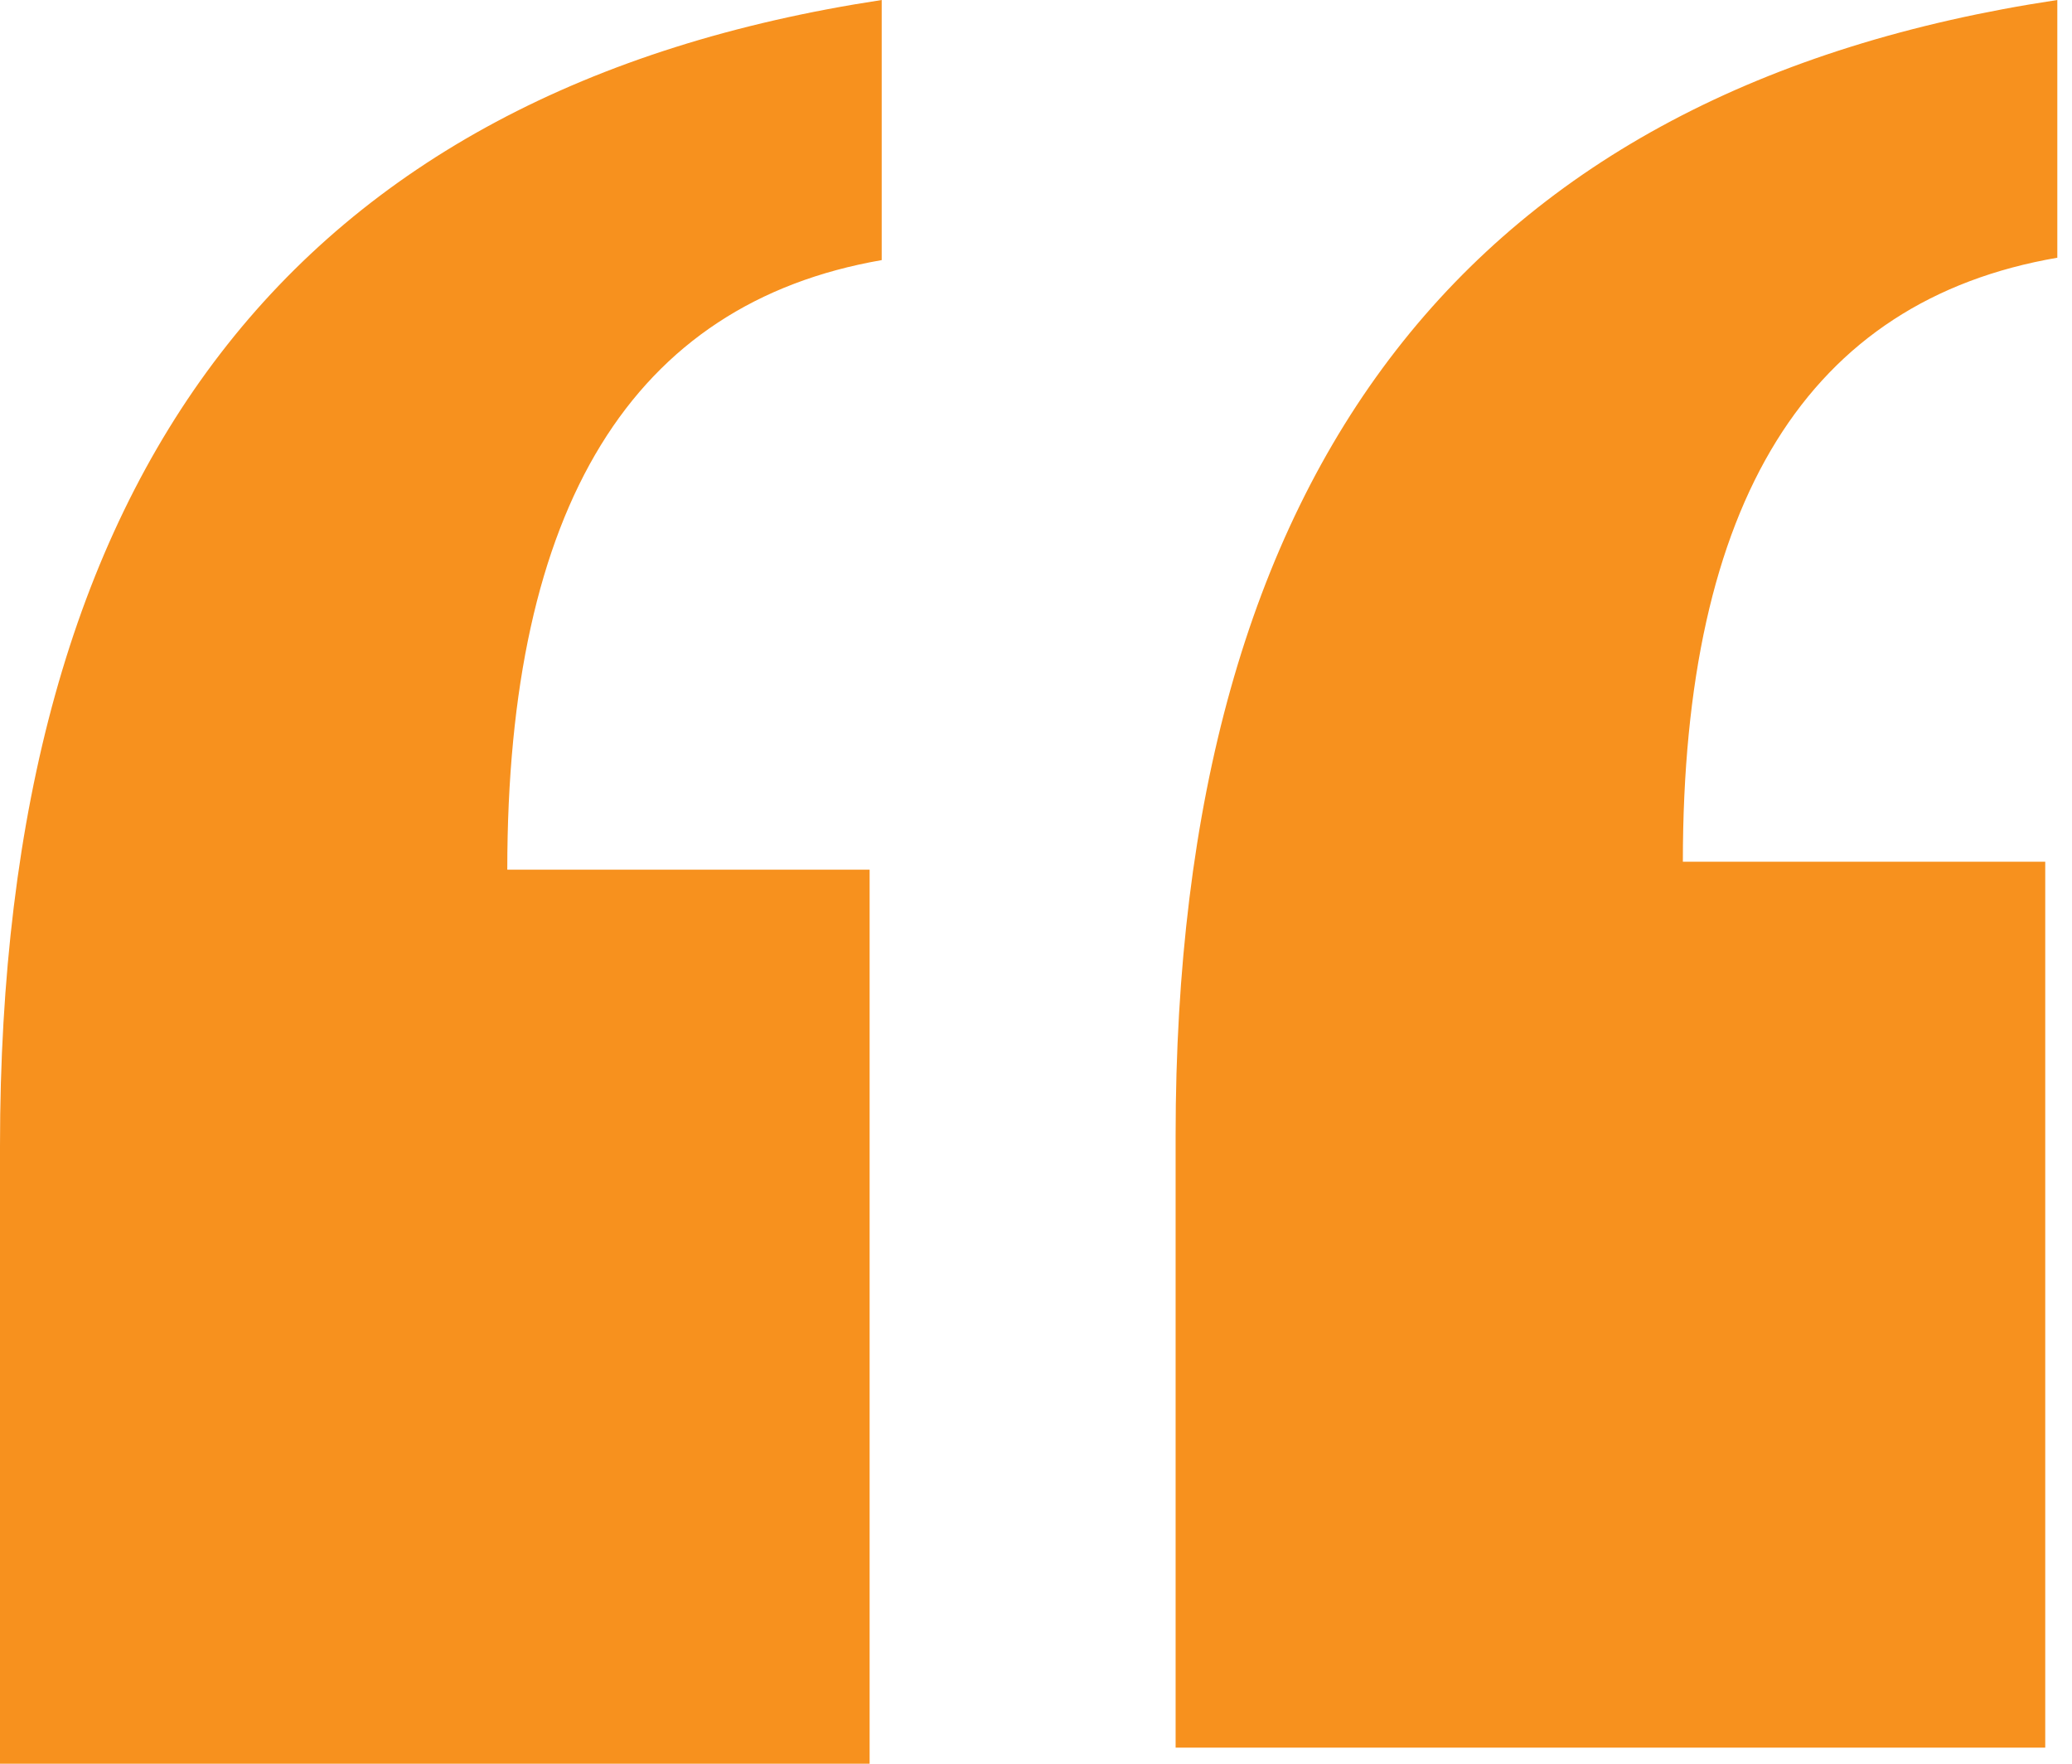 <svg xmlns="http://www.w3.org/2000/svg" width="47" height="40" viewBox="0 0 47 40" fill="none"><path fill-rule="evenodd" clip-rule="evenodd" d="M11.507 19.724C11.507 11.49 14.338 6.882 20 5.899V0C6.667 2.028 0 10.691 0 25.991V40H19.726V19.724H11.507ZM38.173 19.543C38.173 11.385 41.005 6.819 46.667 5.845V0C33.333 2.009 26.667 10.594 26.667 25.753V39.635H46.393V19.543H38.173Z" fill="#F7911E"></path></svg>